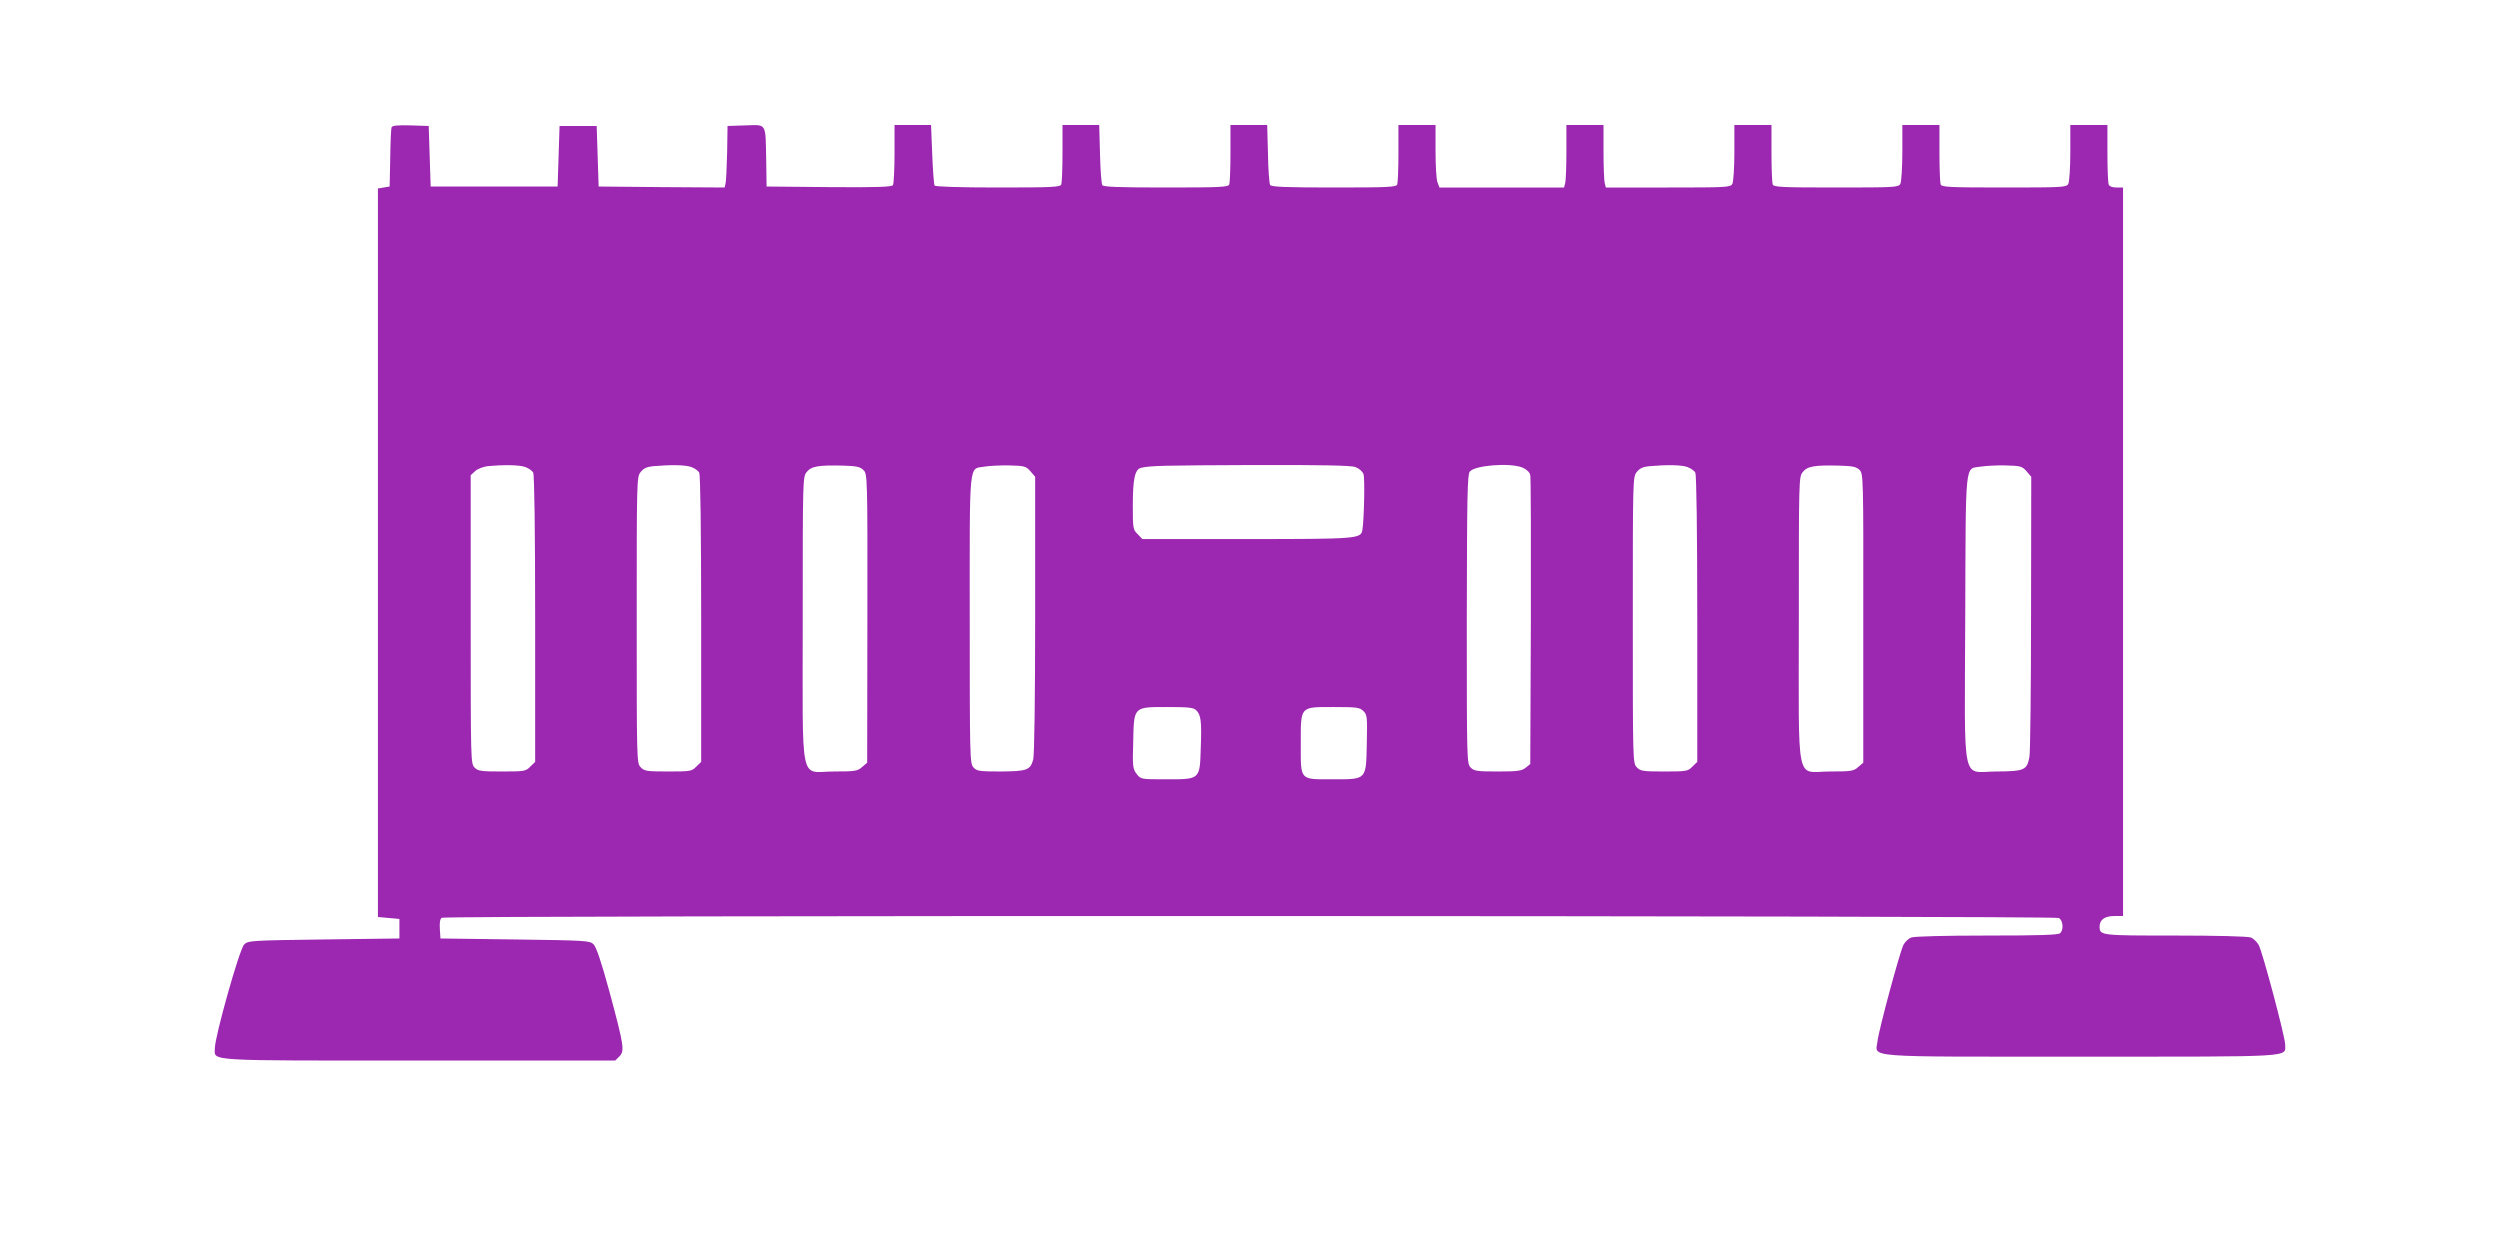 <?xml version="1.0" standalone="no"?>
<!DOCTYPE svg PUBLIC "-//W3C//DTD SVG 20010904//EN"
 "http://www.w3.org/TR/2001/REC-SVG-20010904/DTD/svg10.dtd">
<svg version="1.0" xmlns="http://www.w3.org/2000/svg"
 width="1280pt" height="640pt" viewBox="0 0 1280 640"
 preserveAspectRatio="xMidYMid meet">
<g transform="translate(0,640) scale(0.1,-0.1)"
fill="#9c27b0" stroke="none">
<path d="M2005 5748 c-3 -7 -6 -78 -7 -158 l-3 -145 -30 -5 -30 -5 0 -1865 0
-1865 55 -5 55 -5 0 -50 0 -50 -387 -5 c-377 -5 -388 -6 -408 -26 -24 -23
-150 -472 -150 -531 0 -67 -64 -63 1047 -63 l1003 0 21 21 c28 28 24 55 -51
333 -40 147 -67 228 -81 241 -19 19 -36 20 -402 25 l-382 5 -3 49 c-2 32 1 52
10 57 20 13 8255 11 8279 -1 22 -12 26 -59 7 -78 -9 -9 -106 -12 -374 -12
-207 0 -374 -4 -388 -10 -14 -5 -32 -22 -40 -37 -19 -37 -126 -433 -133 -493
-10 -87 -95 -80 1042 -80 1107 0 1045 -4 1045 62 0 39 -114 467 -135 509 -9
16 -27 34 -41 39 -14 6 -181 10 -388 10 -382 0 -386 0 -386 46 0 35 26 54 76
54 l44 0 0 1865 0 1865 -34 0 c-22 0 -36 6 -40 16 -3 9 -6 81 -6 160 l0 144
-95 0 -95 0 0 -141 c0 -77 -5 -149 -10 -160 -10 -18 -25 -19 -329 -19 -282 0
-320 2 -325 16 -3 9 -6 81 -6 160 l0 144 -95 0 -95 0 0 -141 c0 -77 -5 -149
-10 -160 -10 -18 -25 -19 -329 -19 -282 0 -320 2 -325 16 -3 9 -6 81 -6 160
l0 144 -95 0 -95 0 0 -141 c0 -77 -5 -149 -10 -160 -10 -18 -25 -19 -329 -19
l-319 0 -6 23 c-3 12 -6 84 -6 160 l0 137 -95 0 -95 0 0 -137 c0 -76 -3 -148
-6 -160 l-6 -23 -319 0 -319 0 -10 26 c-6 14 -10 86 -10 160 l0 134 -95 0 -95
0 0 -144 c0 -79 -3 -151 -6 -160 -5 -14 -43 -16 -324 -16 -244 0 -321 3 -327
13 -4 6 -10 78 -11 160 l-4 147 -94 0 -94 0 0 -144 c0 -79 -3 -151 -6 -160 -5
-14 -43 -16 -324 -16 -242 0 -321 3 -326 12 -5 7 -10 79 -12 160 l-4 148 -94
0 -94 0 0 -144 c0 -79 -3 -151 -6 -160 -5 -14 -43 -16 -324 -16 -195 0 -321 4
-325 10 -3 5 -9 77 -12 160 l-6 150 -94 0 -93 0 0 -147 c0 -82 -4 -154 -8
-161 -7 -9 -79 -12 -328 -10 l-319 3 -2 135 c-4 195 4 181 -106 178 l-92 -3
-2 -135 c-2 -74 -5 -145 -8 -158 l-5 -22 -323 2 -322 3 -5 155 -5 155 -95 0
-95 0 -5 -155 -5 -155 -325 0 -325 0 -5 155 -5 155 -93 3 c-68 2 -94 -1 -97
-10z m684 -1739 c17 -6 36 -19 41 -29 6 -12 10 -292 10 -750 l0 -731 -25 -24
c-23 -24 -30 -25 -145 -25 -107 0 -122 2 -140 20 -20 20 -20 33 -20 758 l0
739 23 21 c12 11 40 22 62 25 84 8 163 7 194 -4z m850 0 c17 -6 36 -19 41 -29
6 -12 10 -292 10 -750 l0 -731 -25 -24 c-23 -24 -30 -25 -144 -25 -111 0 -122
2 -141 22 -20 21 -20 31 -20 754 0 720 0 732 20 757 15 19 32 27 63 30 91 8
165 7 196 -4z m882 -16 c20 -20 21 -28 20 -759 l-1 -739 -26 -22 c-23 -21 -35
-23 -144 -23 -179 0 -160 -93 -160 780 0 716 0 728 20 753 24 30 59 36 188 33
68 -2 86 -6 103 -23z m855 -6 l24 -28 0 -707 c0 -423 -4 -721 -10 -741 -15
-54 -31 -60 -166 -61 -110 0 -123 2 -140 21 -18 20 -19 47 -19 760 0 831 -6
765 77 780 24 4 81 7 126 6 78 -2 85 -4 108 -30z m1663 22 c19 -7 36 -22 42
-36 8 -22 3 -239 -6 -289 -9 -42 -29 -44 -591 -44 l-535 0 -24 25 c-24 23 -25
30 -25 148 0 137 11 185 43 192 51 11 105 12 573 14 341 1 501 -2 523 -10z
m856 -3 c21 -9 37 -24 40 -38 3 -13 4 -351 3 -751 l-3 -729 -24 -19 c-20 -16
-40 -19 -142 -19 -106 0 -121 2 -139 20 -20 20 -20 33 -20 758 1 634 3 740 15
757 25 33 207 47 270 21z m844 3 c17 -6 36 -19 41 -29 6 -12 10 -292 10 -750
l0 -731 -25 -24 c-23 -24 -30 -25 -144 -25 -111 0 -122 2 -141 22 -20 21 -20
31 -20 754 0 720 0 732 20 757 15 19 32 27 63 30 91 8 165 7 196 -4z m882 -15
c19 -20 20 -34 19 -760 l0 -739 -26 -22 c-23 -21 -35 -23 -144 -23 -179 0
-160 -93 -160 780 0 716 0 728 20 753 24 30 59 36 188 33 68 -2 87 -6 103 -22z
m855 -7 l24 -28 -1 -692 c0 -381 -4 -713 -8 -740 -12 -70 -25 -76 -168 -77
-183 0 -164 -94 -161 786 3 824 -3 761 80 775 24 4 81 7 126 6 78 -2 85 -4
108 -30z m-4252 -1223 c25 -24 29 -56 24 -191 -5 -166 -2 -163 -178 -163 -128
0 -129 0 -150 27 -20 26 -22 37 -18 166 4 181 0 177 178 177 104 0 132 -3 144
-16z m857 -5 c19 -19 20 -30 17 -166 -4 -188 1 -183 -176 -183 -170 0 -162 -8
-162 182 0 195 -6 188 170 188 118 0 132 -2 151 -21z"/>
</g>
</svg>
